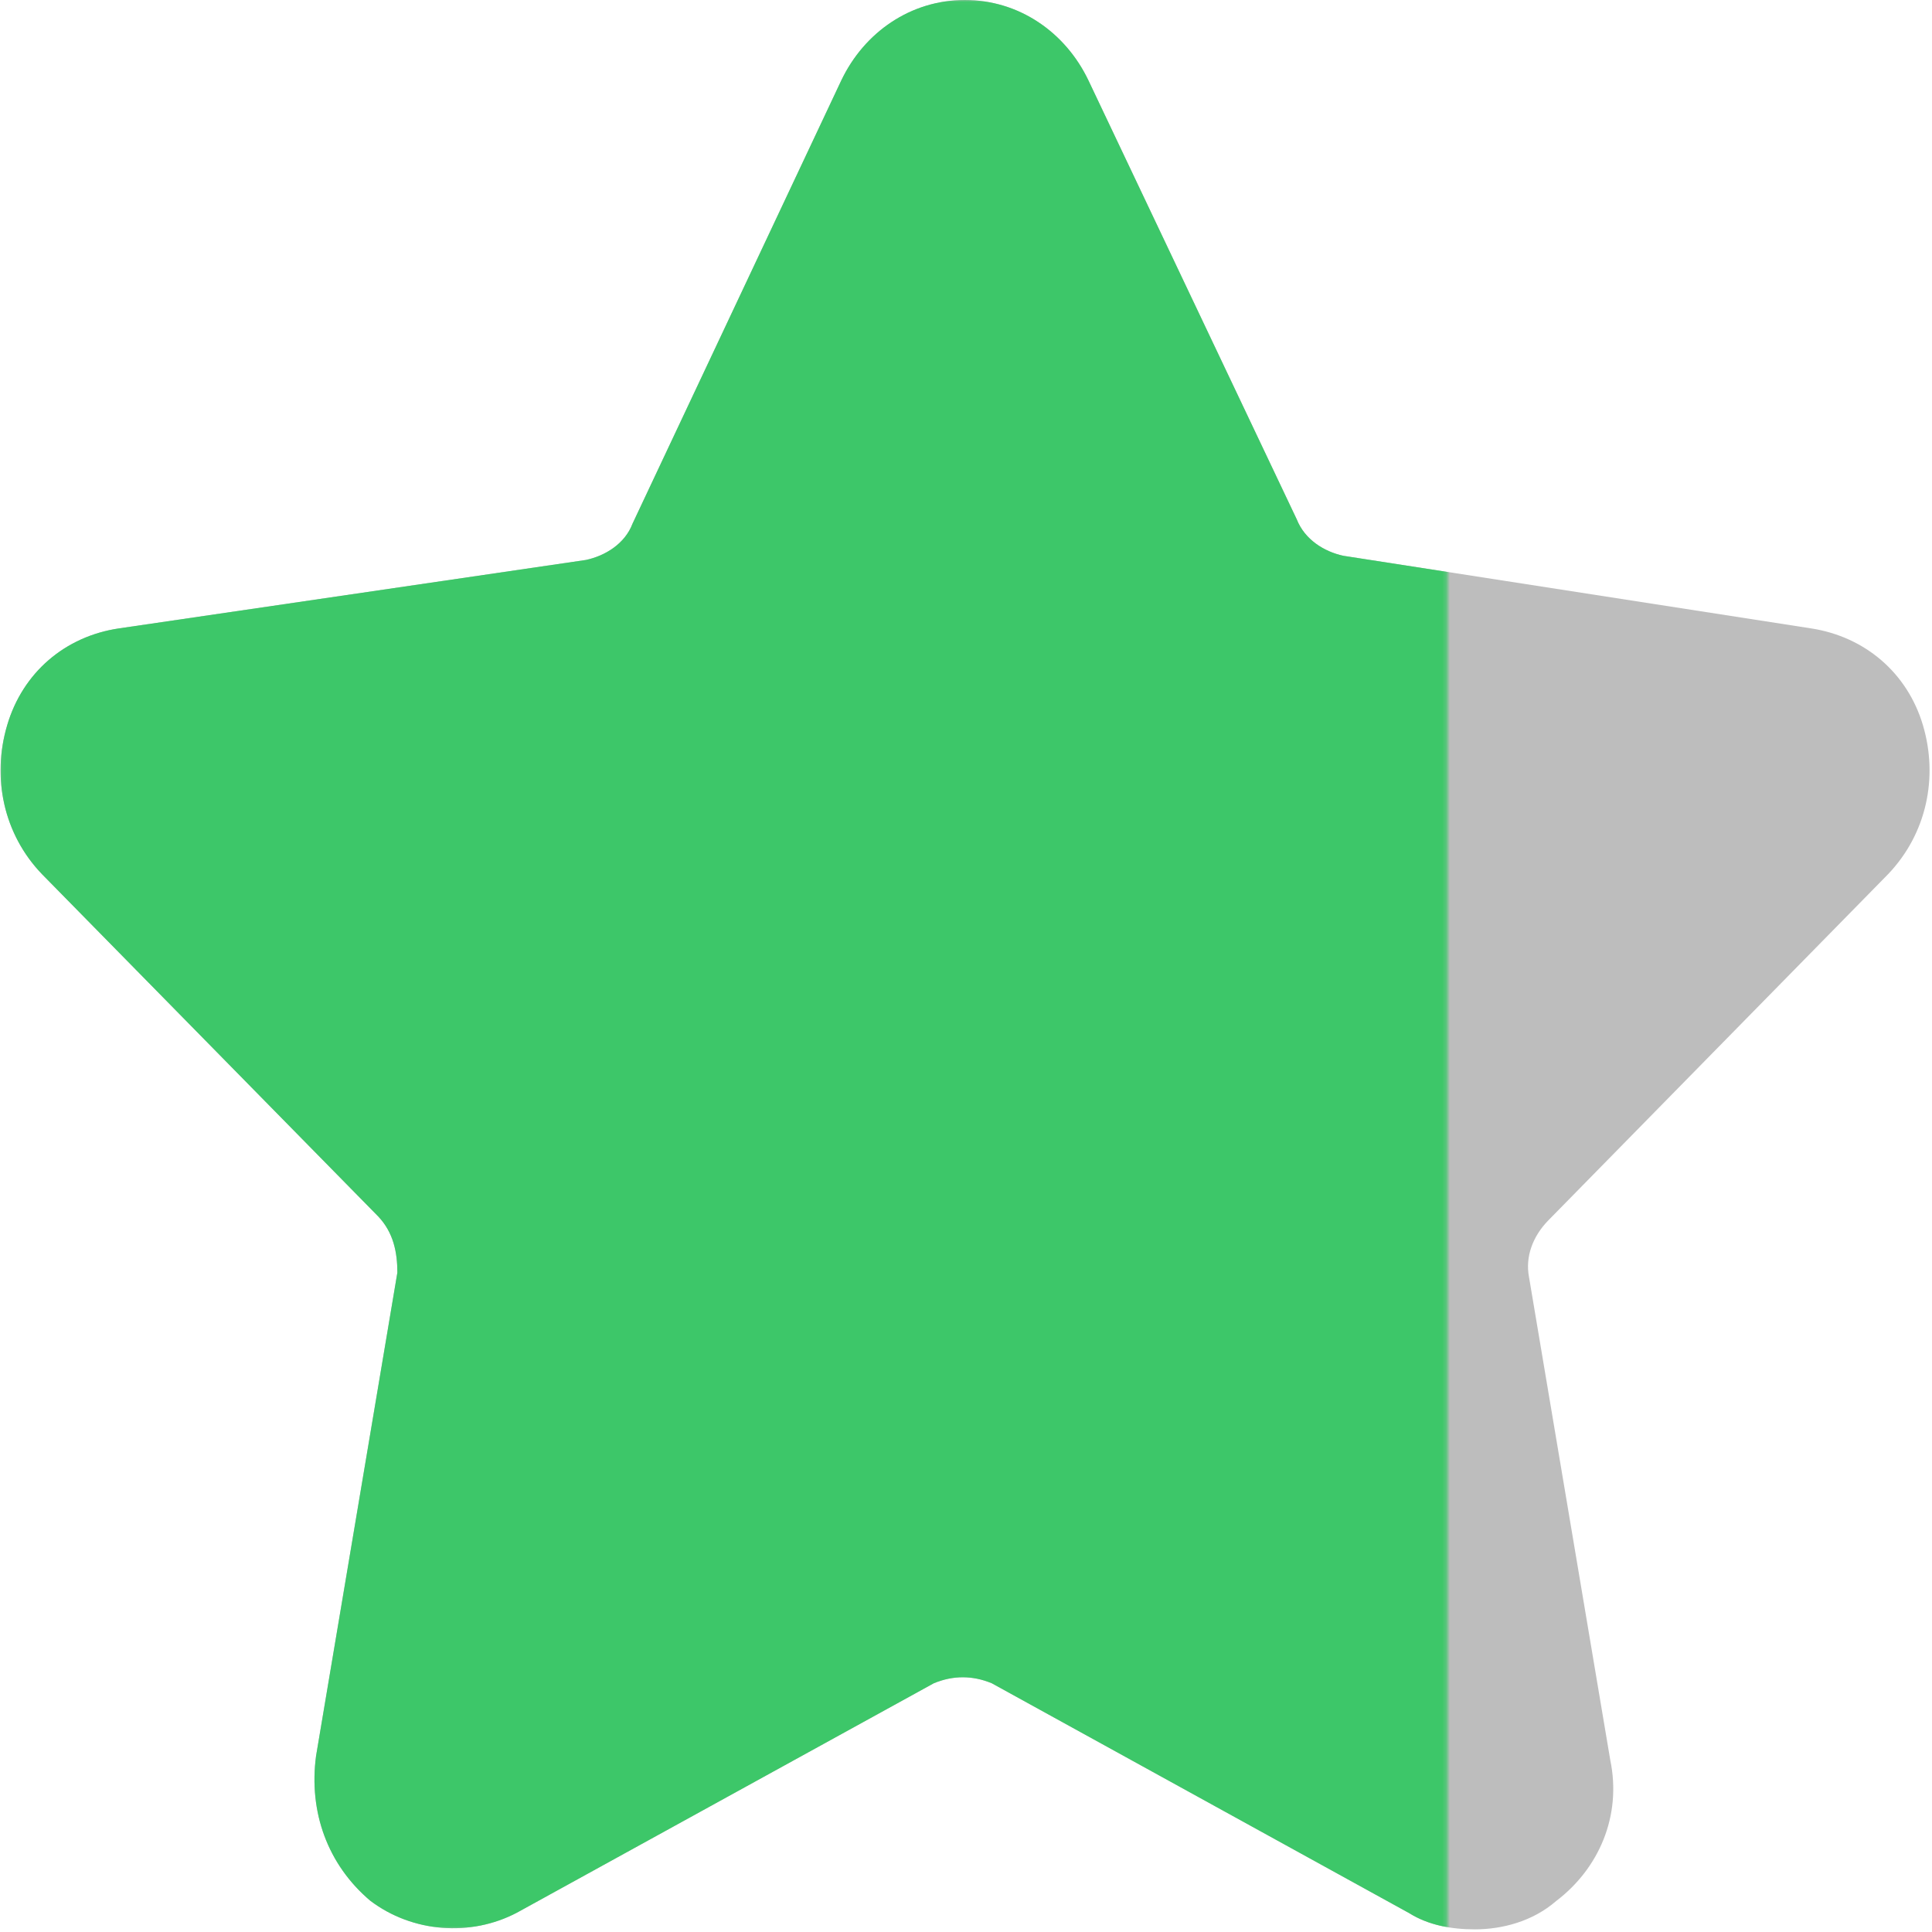 <?xml version="1.0" encoding="UTF-8"?> <svg xmlns="http://www.w3.org/2000/svg" width="511" height="511" viewBox="0 0 511 511" fill="none"><g clip-path="url(#clip0_791_1171)"><path d="M499.4 231.2C509.6 220.5 512.7 205.6 508.6 191.8C504.5 178 493.3 168.4 479 166.2L355.3 147C350.2 145.9 345.1 142.7 343 137.4L287.9 21.3C281.8 8.5 269.5 0 255.2 0C240.9 0 228.6 8.5 222.5 21.3L167.3 138.5C165.3 143.8 160.1 147 155 148.1L31.5 166.2C17.2 168.3 6 177.9 1.9 191.8C-2.2 205.6 0.9 220.6 11.1 231.2L100 321.7C104.1 326 105.1 331.3 105.1 336.6L83.6 464.4C81.6 479.3 86.7 493.2 97.9 502.7C109.1 511.2 124.5 512.3 136.7 505.9L247 445.2C252.1 443.1 257.2 443.1 262.3 445.2L372.7 506C377.8 509.2 383.9 510.3 390.1 510.3C397.3 510.3 405.4 508.2 411.6 502.8C422.8 494.3 429 480.4 425.9 465.5L404.4 337.7C403.4 332.4 405.4 327 409.5 322.8L499.4 231.2Z" fill="#BDBDBD"></path><mask id="mask0_791_1171" style="mask-type:luminance" maskUnits="userSpaceOnUse" x="0" y="0" width="383" height="511"><path d="M0.077 510.237L382.777 510.237L382.777 0.037L0.077 0.037L0.077 510.237Z" fill="white"></path></mask><g mask="url(#mask0_791_1171)"><path d="M499.4 231.2C509.6 220.5 512.7 205.6 508.6 191.8C504.5 178 493.3 168.4 479 166.2L355.3 147C350.2 145.9 345.1 142.7 343 137.4L287.9 21.3C281.8 8.5 269.5 0 255.2 0C240.9 0 228.6 8.5 222.5 21.3L167.3 138.5C165.3 143.8 160.1 147 155 148.1L31.5 166.2C17.2 168.3 6 177.9 1.9 191.8C-2.2 205.6 0.9 220.6 11.1 231.2L100 321.7C104.1 326 105.1 331.3 105.1 336.6L83.6 464.4C81.6 479.3 86.7 493.2 97.9 502.7C109.1 511.2 124.5 512.3 136.7 505.9L247 445.2C252.1 443.1 257.2 443.1 262.3 445.2L372.7 506C377.8 509.2 383.9 510.3 390.1 510.3C397.3 510.3 405.4 508.2 411.6 502.8C422.8 494.3 429 480.4 425.9 465.5L404.4 337.7C403.4 332.4 405.4 327 409.5 322.8L499.4 231.2Z" fill="#3DC769"></path></g></g><defs><clipPath id="clip0_791_1171"><rect width="510.2" height="510.2" fill="white" transform="translate(0.1)"></rect></clipPath></defs></svg> 